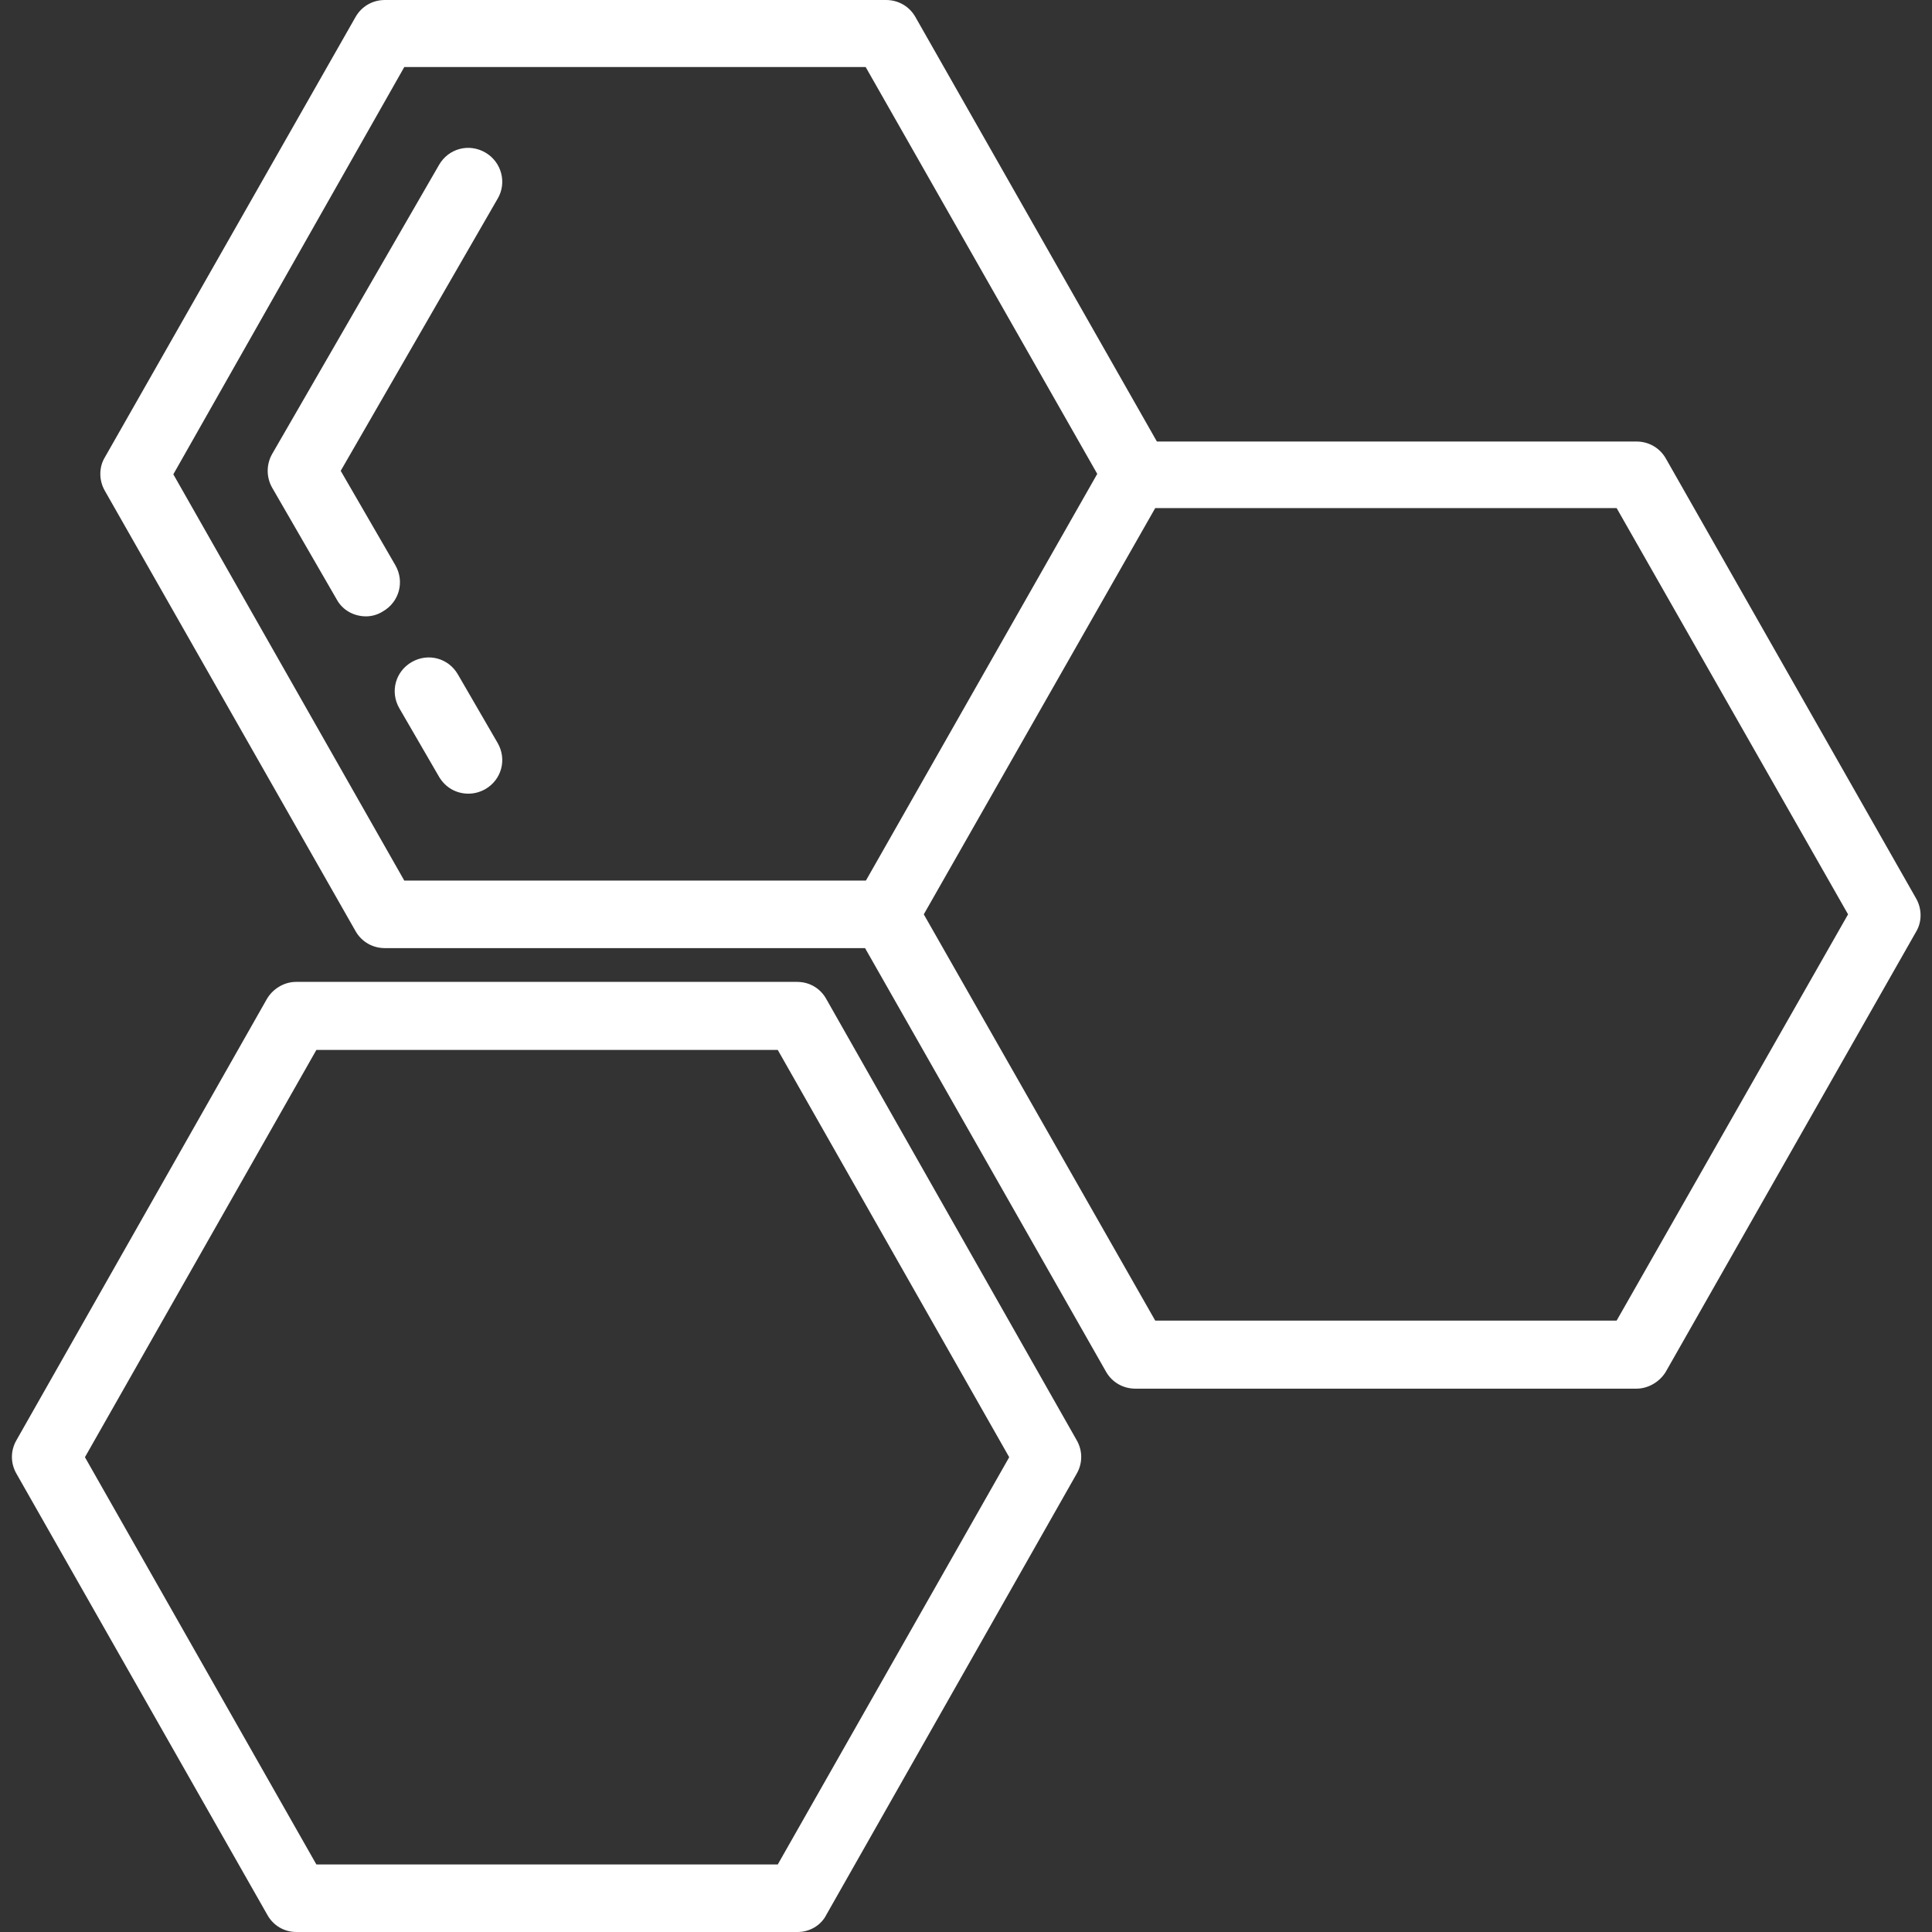 <?xml version="1.0" encoding="UTF-8"?> <!-- Generator: Adobe Illustrator 24.1.0, SVG Export Plug-In . SVG Version: 6.00 Build 0) --> <svg xmlns="http://www.w3.org/2000/svg" xmlns:xlink="http://www.w3.org/1999/xlink" version="1.1" id="Слой_1" x="0px" y="0px" viewBox="0 0 389 389" xml:space="preserve"><rect x="0" y="0" width="389" height="389" fill="#333333" stroke="none"/> <path fill="#FFFFFF" d="M160.6,389H59.7c-2.5,0-4.7-1.3-5.9-3.5L3.3,296.7c-1.2-2.1-1.2-4.6,0-6.7l50.4-88.8 c1.2-2.1,3.5-3.5,5.9-3.5h100.9c2.5,0,4.7,1.3,5.9,3.5l50.4,88.8c1.2,2.1,1.2,4.6,0,6.7l-50.4,88.8C165.3,387.7,163,389,160.6,389z M63.7,375.4h92.9l46.6-82l-46.6-82H63.7l-46.6,82L63.7,375.4z"></path> <path fill="#FFFFFF" d="M329.5,279.6H228.6c-2.5,0-4.7-1.3-5.9-3.4l-50.4-88.6c-1.2-2.1-1.2-4.7,0-6.7l50.4-88.6 c1.2-2.1,3.5-3.4,5.9-3.4h100.9c2.5,0,4.7,1.3,5.9,3.4l50.4,88.6c1.2,2.1,1.2,4.7,0,6.7l-50.4,88.6 C334.2,278.2,331.9,279.6,329.5,279.6z M232.6,265.9h92.9l46.6-81.8l-46.6-81.8h-92.9l-46.6,81.8L232.6,265.9z"></path> <path fill="#FFFFFF" d="M178.3,190.9H77.5c-2.5,0-4.7-1.3-5.9-3.4L21.1,98.8c-1.2-2.1-1.2-4.7,0-6.7L71.6,3.4C72.8,1.3,75,0,77.5,0 h100.9c2.5,0,4.7,1.3,5.9,3.4l50.4,88.6c1.9,3.3,0.7,7.4-2.6,9.3c-3.3,1.9-7.4,0.7-9.3-2.6l-48.5-85.2H81.4L34.9,95.5l46.5,81.8 h96.9c3.8,0,6.8,3.1,6.8,6.8C185.2,187.9,182.1,190.9,178.3,190.9z"></path> <path fill="#FFFFFF" d="M94.3,159.8c-2.4,0-4.6-1.2-5.9-3.4l-8-13.8c-1.9-3.3-0.8-7.4,2.5-9.3c3.3-1.9,7.4-0.8,9.3,2.5l8,13.8 c1.9,3.3,0.8,7.4-2.5,9.3C96.6,159.5,95.5,159.8,94.3,159.8z"></path> <path fill="#FFFFFF" d="M73.7,124.1c-2.4,0-4.7-1.2-5.9-3.4l-13-22.5c-1.2-2.1-1.2-4.7,0-6.8l33.6-58.2c1.9-3.3,6-4.4,9.3-2.5 c3.3,1.9,4.4,6.1,2.5,9.3L68.6,94.8l11,19c1.9,3.3,0.8,7.4-2.5,9.3C76,123.8,74.8,124.1,73.7,124.1z"></path> </svg> 